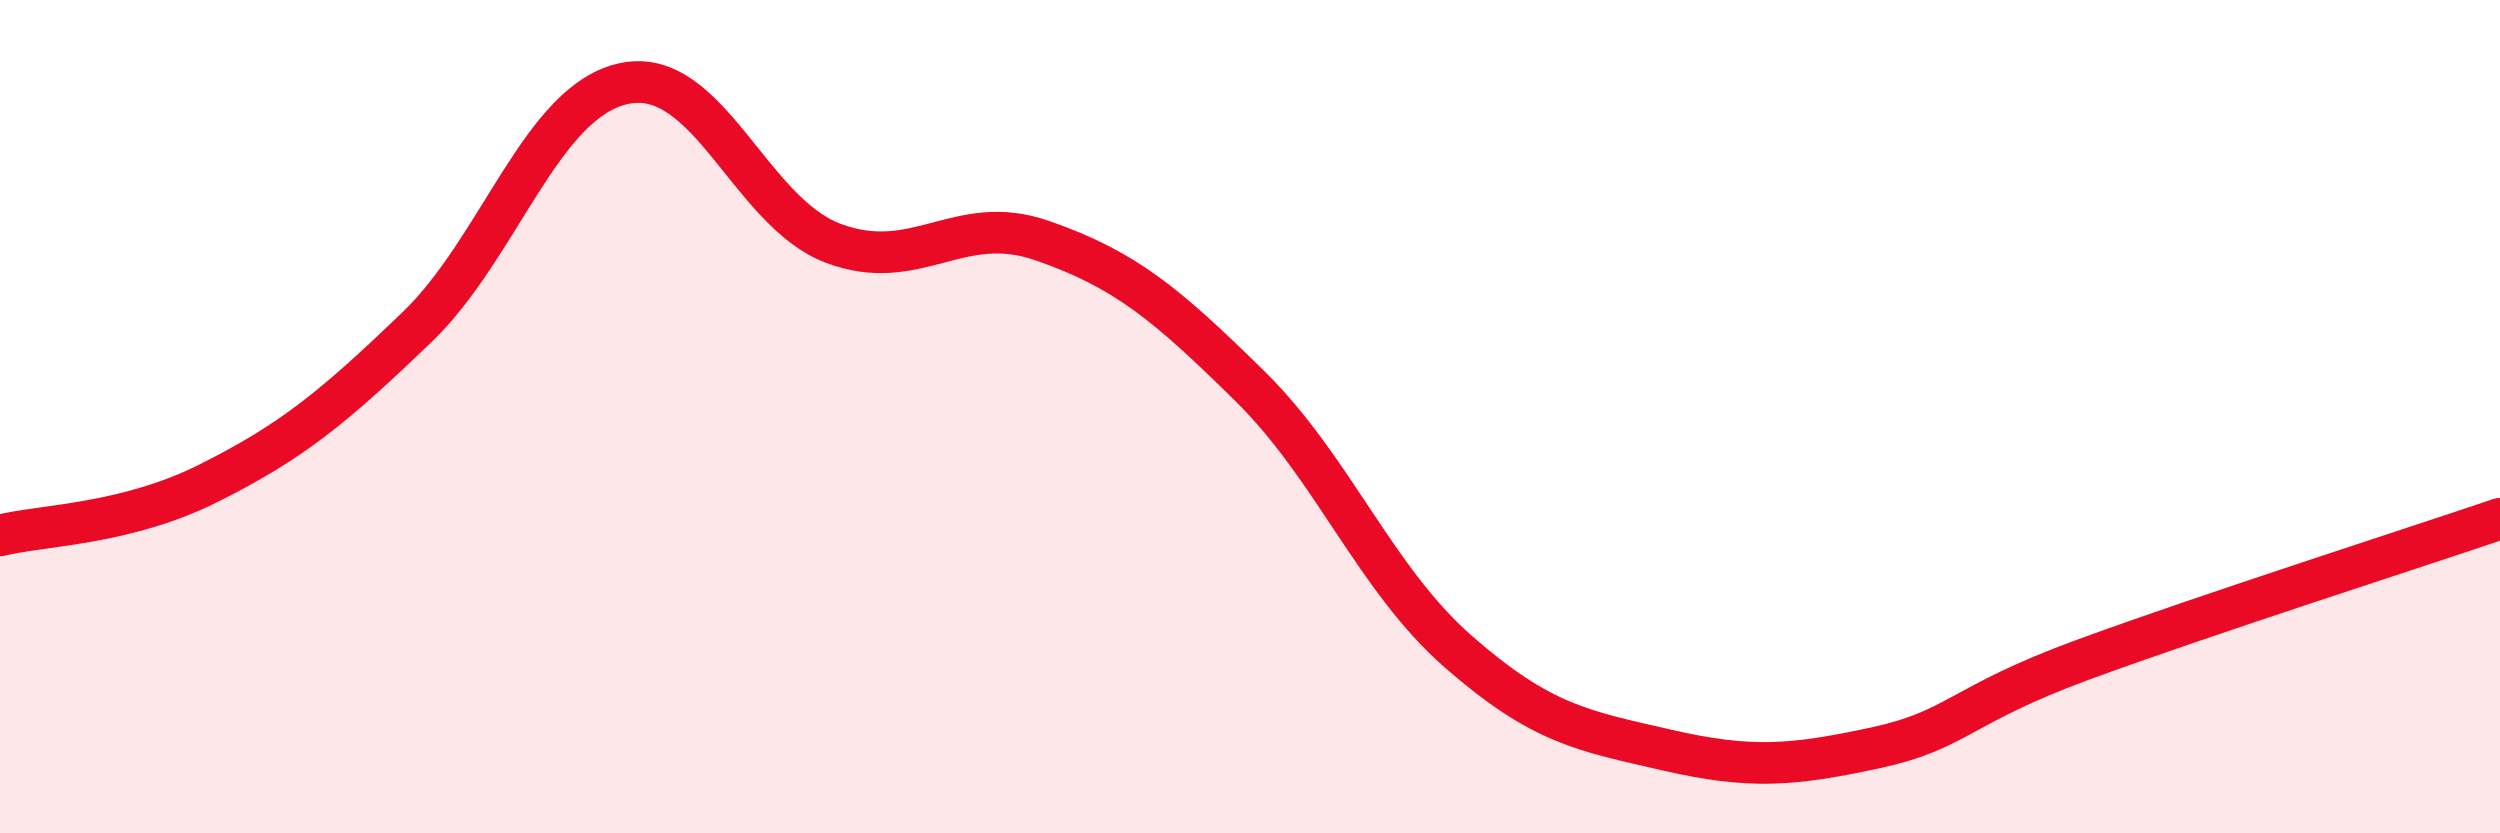 
    <svg width="60" height="20" viewBox="0 0 60 20" xmlns="http://www.w3.org/2000/svg">
      <path
        d="M 0,12.85 C 1,12.6 3,12.6 5,11.6 C 7,10.6 8,9.78 10,7.86 C 12,5.94 13,2.4 15,2 C 17,1.6 18,5.09 20,5.84 C 22,6.59 23,5.08 25,5.77 C 27,6.46 28,7.3 30,9.27 C 32,11.24 33,13.89 35,15.64 C 37,17.39 38,17.54 40,18 C 42,18.46 43,18.38 45,17.95 C 47,17.52 47,16.93 50,15.83 C 53,14.73 58,13.13 60,12.45L60 20L0 20Z"
        fill="#EB0A25"
        opacity="0.1"
        stroke-linecap="round"
        stroke-linejoin="round"
      />
      <path
        d="M 0,12.85 C 1,12.6 3,12.6 5,11.6 C 7,10.6 8,9.78 10,7.86 C 12,5.94 13,2.4 15,2 C 17,1.6 18,5.09 20,5.84 C 22,6.59 23,5.08 25,5.77 C 27,6.46 28,7.3 30,9.27 C 32,11.24 33,13.89 35,15.64 C 37,17.39 38,17.54 40,18 C 42,18.46 43,18.38 45,17.95 C 47,17.52 47,16.93 50,15.83 C 53,14.73 58,13.13 60,12.45"
        stroke="#EB0A25"
        stroke-width="1"
        fill="none"
        stroke-linecap="round"
        stroke-linejoin="round"
      />
    </svg>
  